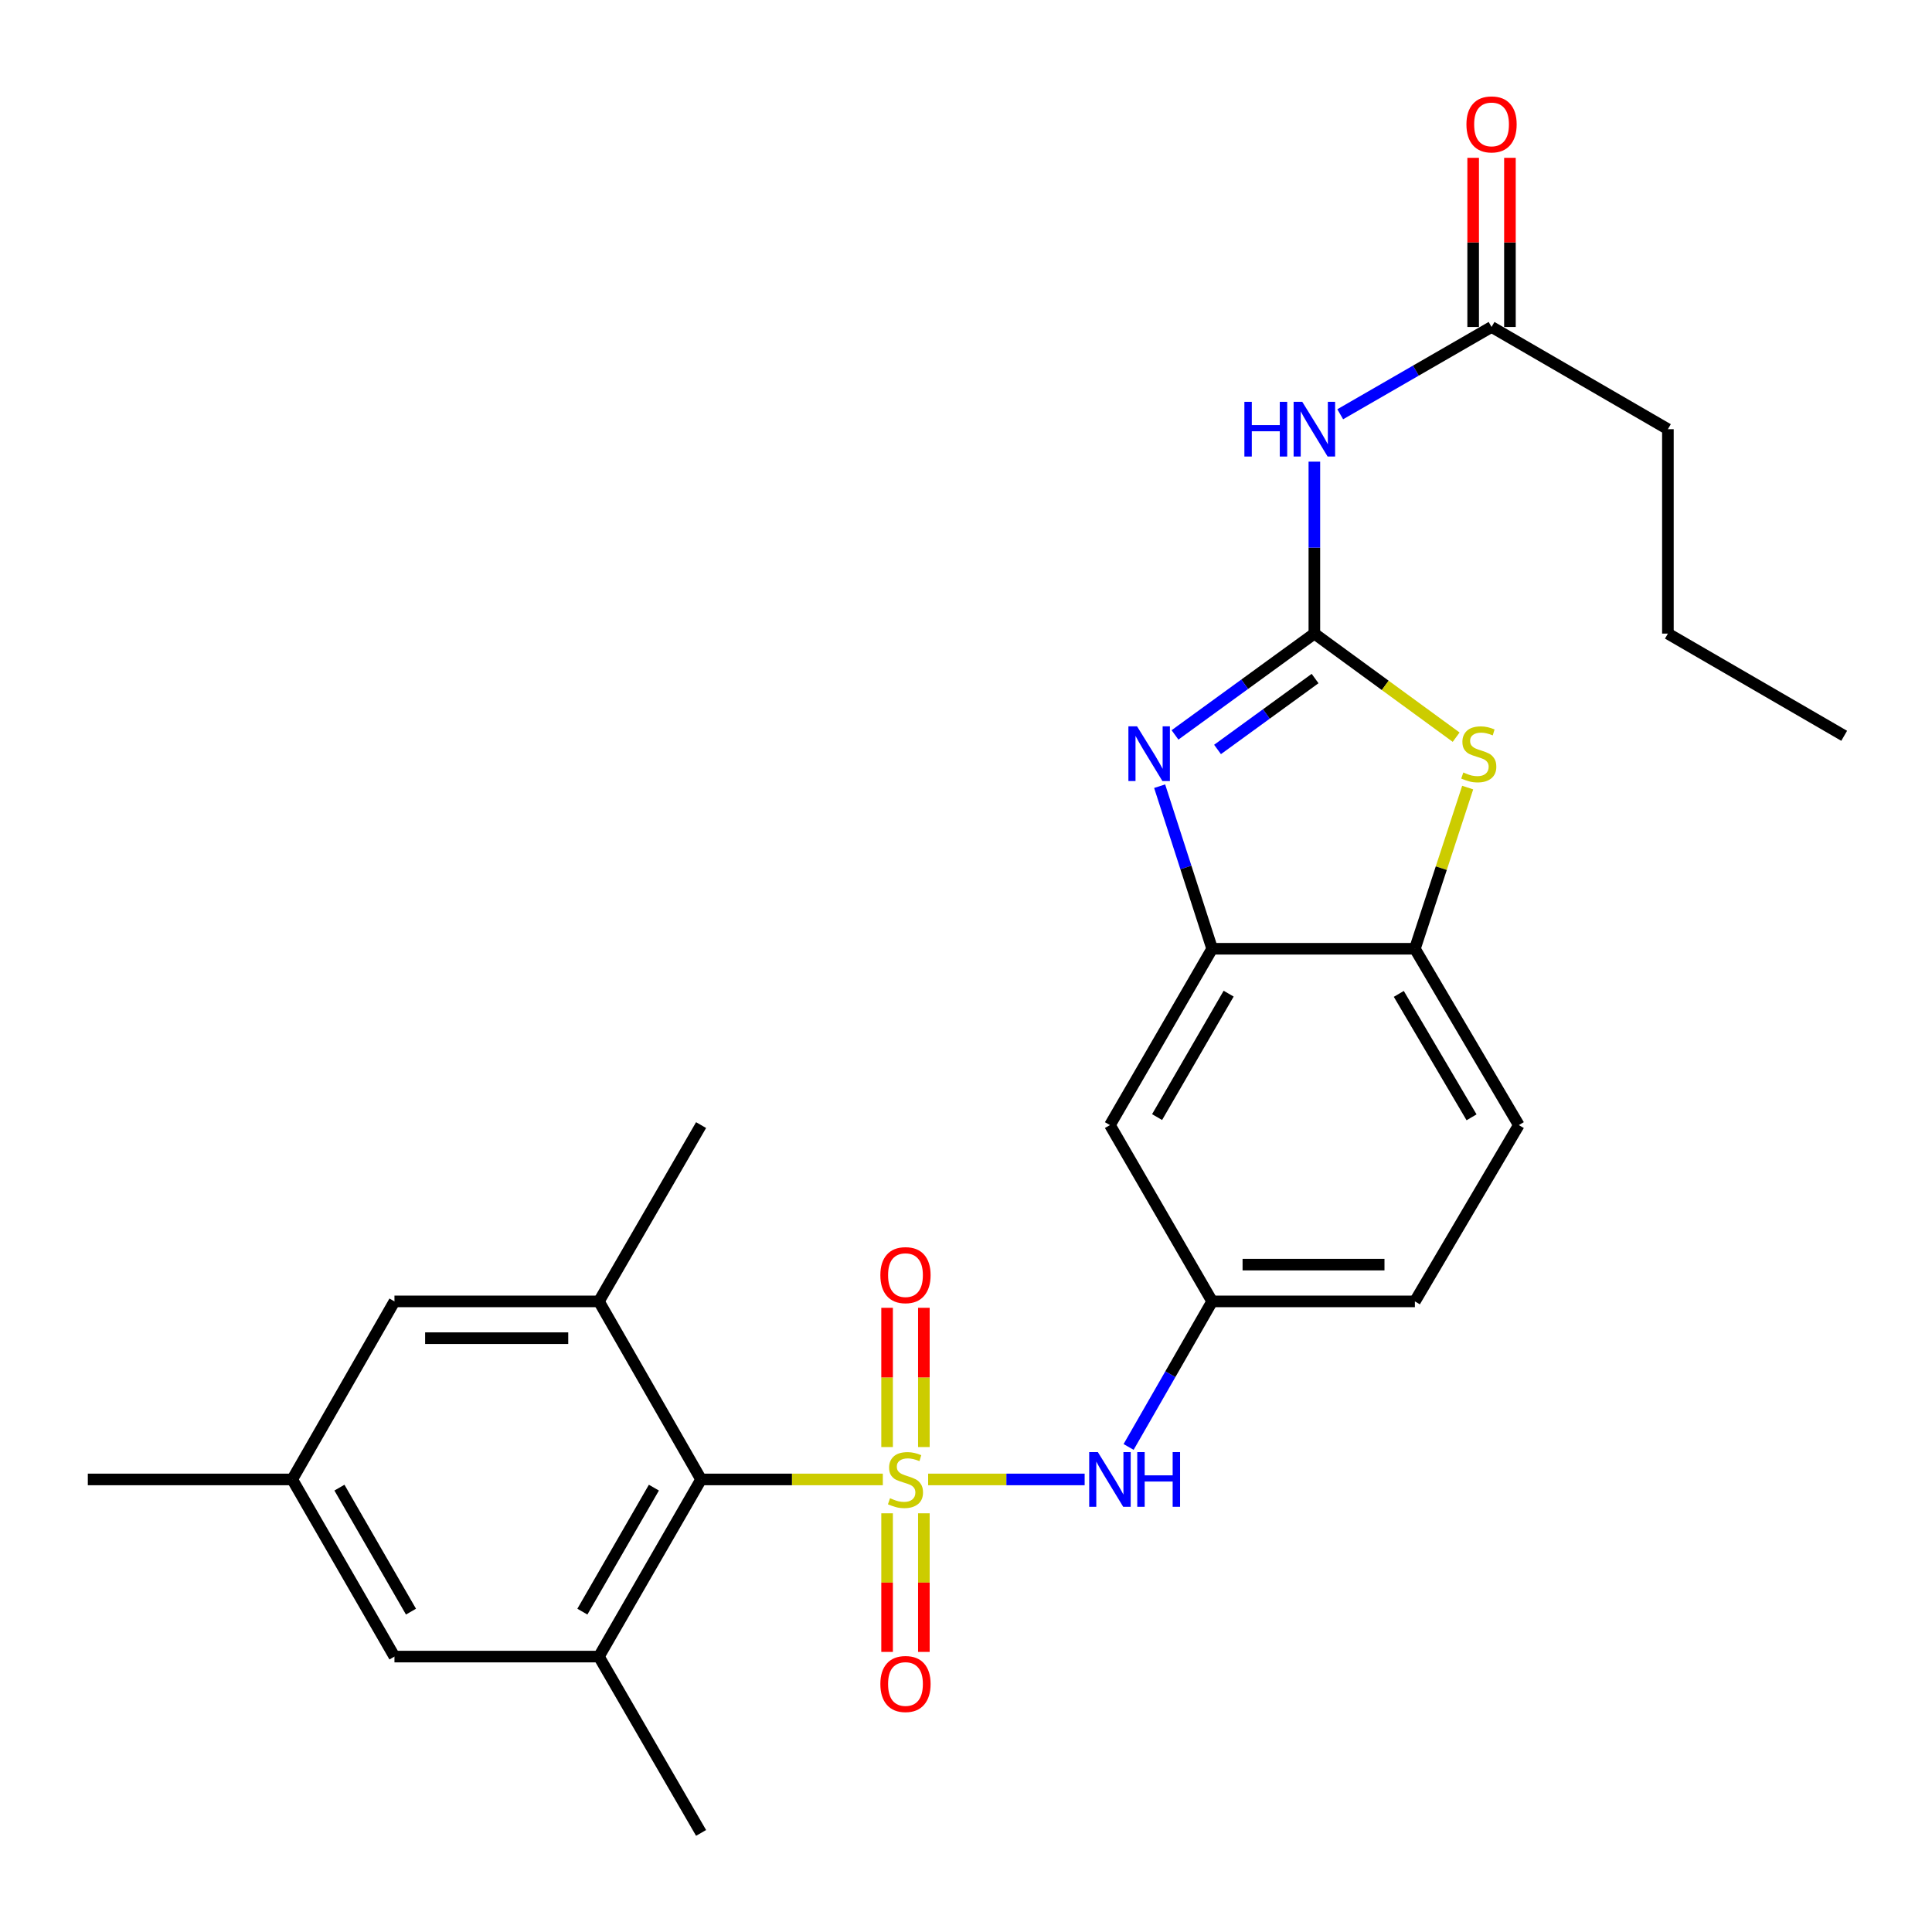 <?xml version='1.0' encoding='iso-8859-1'?>
<svg version='1.1' baseProfile='full'
              xmlns='http://www.w3.org/2000/svg'
                      xmlns:rdkit='http://www.rdkit.org/xml'
                      xmlns:xlink='http://www.w3.org/1999/xlink'
                  xml:space='preserve'
width='1000px' height='1000px' viewBox='0 0 1000 1000'>
<!-- END OF HEADER -->
<rect style='opacity:1.0;fill:#FFFFFF;stroke:none' width='1000' height='1000' x='0' y='0'> </rect>
<path class='bond-2' d='M 456.95,765.757 L 409.914,765.757' style='fill:none;fill-rule:evenodd;stroke:#CCCC00;stroke-width:6px;stroke-linecap:butt;stroke-linejoin:miter;stroke-opacity:1' />
<path class='bond-2' d='M 409.914,765.757 L 362.878,765.757' style='fill:none;fill-rule:evenodd;stroke:#000000;stroke-width:6px;stroke-linecap:butt;stroke-linejoin:miter;stroke-opacity:1' />
<path class='bond-6' d='M 480.401,765.757 L 520.906,765.757' style='fill:none;fill-rule:evenodd;stroke:#CCCC00;stroke-width:6px;stroke-linecap:butt;stroke-linejoin:miter;stroke-opacity:1' />
<path class='bond-6' d='M 520.906,765.757 L 561.412,765.757' style='fill:none;fill-rule:evenodd;stroke:#0000FF;stroke-width:6px;stroke-linecap:butt;stroke-linejoin:miter;stroke-opacity:1' />
<path class='bond-10' d='M 478.193,748.991 L 478.193,712.953' style='fill:none;fill-rule:evenodd;stroke:#CCCC00;stroke-width:6px;stroke-linecap:butt;stroke-linejoin:miter;stroke-opacity:1' />
<path class='bond-10' d='M 478.193,712.953 L 478.193,676.914' style='fill:none;fill-rule:evenodd;stroke:#FF0000;stroke-width:6px;stroke-linecap:butt;stroke-linejoin:miter;stroke-opacity:1' />
<path class='bond-10' d='M 459.157,748.991 L 459.157,712.953' style='fill:none;fill-rule:evenodd;stroke:#CCCC00;stroke-width:6px;stroke-linecap:butt;stroke-linejoin:miter;stroke-opacity:1' />
<path class='bond-10' d='M 459.157,712.953 L 459.157,676.914' style='fill:none;fill-rule:evenodd;stroke:#FF0000;stroke-width:6px;stroke-linecap:butt;stroke-linejoin:miter;stroke-opacity:1' />
<path class='bond-11' d='M 459.157,783.282 L 459.157,819.155' style='fill:none;fill-rule:evenodd;stroke:#CCCC00;stroke-width:6px;stroke-linecap:butt;stroke-linejoin:miter;stroke-opacity:1' />
<path class='bond-11' d='M 459.157,819.155 L 459.157,855.027' style='fill:none;fill-rule:evenodd;stroke:#FF0000;stroke-width:6px;stroke-linecap:butt;stroke-linejoin:miter;stroke-opacity:1' />
<path class='bond-11' d='M 478.193,783.282 L 478.193,819.155' style='fill:none;fill-rule:evenodd;stroke:#CCCC00;stroke-width:6px;stroke-linecap:butt;stroke-linejoin:miter;stroke-opacity:1' />
<path class='bond-11' d='M 478.193,819.155 L 478.193,855.027' style='fill:none;fill-rule:evenodd;stroke:#FF0000;stroke-width:6px;stroke-linecap:butt;stroke-linejoin:miter;stroke-opacity:1' />
<path class='bond-0' d='M 680.312,327.952 L 644.247,354.169' style='fill:none;fill-rule:evenodd;stroke:#000000;stroke-width:6px;stroke-linecap:butt;stroke-linejoin:miter;stroke-opacity:1' />
<path class='bond-0' d='M 644.247,354.169 L 608.182,380.387' style='fill:none;fill-rule:evenodd;stroke:#0000FF;stroke-width:6px;stroke-linecap:butt;stroke-linejoin:miter;stroke-opacity:1' />
<path class='bond-0' d='M 680.686,351.215 L 655.44,369.567' style='fill:none;fill-rule:evenodd;stroke:#000000;stroke-width:6px;stroke-linecap:butt;stroke-linejoin:miter;stroke-opacity:1' />
<path class='bond-0' d='M 655.44,369.567 L 630.194,387.919' style='fill:none;fill-rule:evenodd;stroke:#0000FF;stroke-width:6px;stroke-linecap:butt;stroke-linejoin:miter;stroke-opacity:1' />
<path class='bond-4' d='M 680.312,327.952 L 680.312,283.451' style='fill:none;fill-rule:evenodd;stroke:#000000;stroke-width:6px;stroke-linecap:butt;stroke-linejoin:miter;stroke-opacity:1' />
<path class='bond-4' d='M 680.312,283.451 L 680.312,238.95' style='fill:none;fill-rule:evenodd;stroke:#0000FF;stroke-width:6px;stroke-linecap:butt;stroke-linejoin:miter;stroke-opacity:1' />
<path class='bond-29' d='M 680.312,327.952 L 717.005,354.755' style='fill:none;fill-rule:evenodd;stroke:#000000;stroke-width:6px;stroke-linecap:butt;stroke-linejoin:miter;stroke-opacity:1' />
<path class='bond-29' d='M 717.005,354.755 L 753.699,381.558' style='fill:none;fill-rule:evenodd;stroke:#CCCC00;stroke-width:6px;stroke-linecap:butt;stroke-linejoin:miter;stroke-opacity:1' />
<path class='bond-1' d='M 600.23,406.928 L 613.822,449.004' style='fill:none;fill-rule:evenodd;stroke:#0000FF;stroke-width:6px;stroke-linecap:butt;stroke-linejoin:miter;stroke-opacity:1' />
<path class='bond-1' d='M 613.822,449.004 L 627.414,491.079' style='fill:none;fill-rule:evenodd;stroke:#000000;stroke-width:6px;stroke-linecap:butt;stroke-linejoin:miter;stroke-opacity:1' />
<path class='bond-7' d='M 362.878,765.757 L 309.99,857.446' style='fill:none;fill-rule:evenodd;stroke:#000000;stroke-width:6px;stroke-linecap:butt;stroke-linejoin:miter;stroke-opacity:1' />
<path class='bond-7' d='M 338.456,769.999 L 301.434,834.182' style='fill:none;fill-rule:evenodd;stroke:#000000;stroke-width:6px;stroke-linecap:butt;stroke-linejoin:miter;stroke-opacity:1' />
<path class='bond-8' d='M 362.878,765.757 L 309.99,673.602' style='fill:none;fill-rule:evenodd;stroke:#000000;stroke-width:6px;stroke-linecap:butt;stroke-linejoin:miter;stroke-opacity:1' />
<path class='bond-3' d='M 759.67,407.651 L 746.007,449.365' style='fill:none;fill-rule:evenodd;stroke:#CCCC00;stroke-width:6px;stroke-linecap:butt;stroke-linejoin:miter;stroke-opacity:1' />
<path class='bond-3' d='M 746.007,449.365 L 732.344,491.079' style='fill:none;fill-rule:evenodd;stroke:#000000;stroke-width:6px;stroke-linecap:butt;stroke-linejoin:miter;stroke-opacity:1' />
<path class='bond-13' d='M 693.699,214.421 L 732.861,191.828' style='fill:none;fill-rule:evenodd;stroke:#0000FF;stroke-width:6px;stroke-linecap:butt;stroke-linejoin:miter;stroke-opacity:1' />
<path class='bond-13' d='M 732.861,191.828 L 772.023,169.235' style='fill:none;fill-rule:evenodd;stroke:#000000;stroke-width:6px;stroke-linecap:butt;stroke-linejoin:miter;stroke-opacity:1' />
<path class='bond-5' d='M 627.414,491.079 L 574.504,582.346' style='fill:none;fill-rule:evenodd;stroke:#000000;stroke-width:6px;stroke-linecap:butt;stroke-linejoin:miter;stroke-opacity:1' />
<path class='bond-5' d='M 635.946,514.317 L 598.909,578.203' style='fill:none;fill-rule:evenodd;stroke:#000000;stroke-width:6px;stroke-linecap:butt;stroke-linejoin:miter;stroke-opacity:1' />
<path class='bond-28' d='M 627.414,491.079 L 732.344,491.079' style='fill:none;fill-rule:evenodd;stroke:#000000;stroke-width:6px;stroke-linecap:butt;stroke-linejoin:miter;stroke-opacity:1' />
<path class='bond-14' d='M 584.159,748.94 L 605.786,711.271' style='fill:none;fill-rule:evenodd;stroke:#0000FF;stroke-width:6px;stroke-linecap:butt;stroke-linejoin:miter;stroke-opacity:1' />
<path class='bond-14' d='M 605.786,711.271 L 627.414,673.602' style='fill:none;fill-rule:evenodd;stroke:#000000;stroke-width:6px;stroke-linecap:butt;stroke-linejoin:miter;stroke-opacity:1' />
<path class='bond-15' d='M 309.99,857.446 L 204.172,857.446' style='fill:none;fill-rule:evenodd;stroke:#000000;stroke-width:6px;stroke-linecap:butt;stroke-linejoin:miter;stroke-opacity:1' />
<path class='bond-22' d='M 309.99,857.446 L 362.878,948.713' style='fill:none;fill-rule:evenodd;stroke:#000000;stroke-width:6px;stroke-linecap:butt;stroke-linejoin:miter;stroke-opacity:1' />
<path class='bond-16' d='M 309.99,673.602 L 204.172,673.602' style='fill:none;fill-rule:evenodd;stroke:#000000;stroke-width:6px;stroke-linecap:butt;stroke-linejoin:miter;stroke-opacity:1' />
<path class='bond-16' d='M 294.117,692.638 L 220.044,692.638' style='fill:none;fill-rule:evenodd;stroke:#000000;stroke-width:6px;stroke-linecap:butt;stroke-linejoin:miter;stroke-opacity:1' />
<path class='bond-21' d='M 309.99,673.602 L 362.878,582.346' style='fill:none;fill-rule:evenodd;stroke:#000000;stroke-width:6px;stroke-linecap:butt;stroke-linejoin:miter;stroke-opacity:1' />
<path class='bond-9' d='M 732.344,491.079 L 786.141,582.346' style='fill:none;fill-rule:evenodd;stroke:#000000;stroke-width:6px;stroke-linecap:butt;stroke-linejoin:miter;stroke-opacity:1' />
<path class='bond-9' d='M 724.014,514.436 L 761.673,578.322' style='fill:none;fill-rule:evenodd;stroke:#000000;stroke-width:6px;stroke-linecap:butt;stroke-linejoin:miter;stroke-opacity:1' />
<path class='bond-12' d='M 574.504,582.346 L 627.414,673.602' style='fill:none;fill-rule:evenodd;stroke:#000000;stroke-width:6px;stroke-linecap:butt;stroke-linejoin:miter;stroke-opacity:1' />
<path class='bond-18' d='M 781.541,169.235 L 781.541,125.462' style='fill:none;fill-rule:evenodd;stroke:#000000;stroke-width:6px;stroke-linecap:butt;stroke-linejoin:miter;stroke-opacity:1' />
<path class='bond-18' d='M 781.541,125.462 L 781.541,81.689' style='fill:none;fill-rule:evenodd;stroke:#FF0000;stroke-width:6px;stroke-linecap:butt;stroke-linejoin:miter;stroke-opacity:1' />
<path class='bond-18' d='M 762.505,169.235 L 762.505,125.462' style='fill:none;fill-rule:evenodd;stroke:#000000;stroke-width:6px;stroke-linecap:butt;stroke-linejoin:miter;stroke-opacity:1' />
<path class='bond-18' d='M 762.505,125.462 L 762.505,81.689' style='fill:none;fill-rule:evenodd;stroke:#FF0000;stroke-width:6px;stroke-linecap:butt;stroke-linejoin:miter;stroke-opacity:1' />
<path class='bond-23' d='M 772.023,169.235 L 863.3,222.145' style='fill:none;fill-rule:evenodd;stroke:#000000;stroke-width:6px;stroke-linecap:butt;stroke-linejoin:miter;stroke-opacity:1' />
<path class='bond-20' d='M 627.414,673.602 L 732.344,673.602' style='fill:none;fill-rule:evenodd;stroke:#000000;stroke-width:6px;stroke-linecap:butt;stroke-linejoin:miter;stroke-opacity:1' />
<path class='bond-20' d='M 643.153,654.566 L 716.604,654.566' style='fill:none;fill-rule:evenodd;stroke:#000000;stroke-width:6px;stroke-linecap:butt;stroke-linejoin:miter;stroke-opacity:1' />
<path class='bond-27' d='M 204.172,857.446 L 151.262,765.757' style='fill:none;fill-rule:evenodd;stroke:#000000;stroke-width:6px;stroke-linecap:butt;stroke-linejoin:miter;stroke-opacity:1' />
<path class='bond-27' d='M 212.723,834.179 L 175.687,769.996' style='fill:none;fill-rule:evenodd;stroke:#000000;stroke-width:6px;stroke-linecap:butt;stroke-linejoin:miter;stroke-opacity:1' />
<path class='bond-17' d='M 204.172,673.602 L 151.262,765.757' style='fill:none;fill-rule:evenodd;stroke:#000000;stroke-width:6px;stroke-linecap:butt;stroke-linejoin:miter;stroke-opacity:1' />
<path class='bond-24' d='M 151.262,765.757 L 45.455,765.757' style='fill:none;fill-rule:evenodd;stroke:#000000;stroke-width:6px;stroke-linecap:butt;stroke-linejoin:miter;stroke-opacity:1' />
<path class='bond-19' d='M 786.141,582.346 L 732.344,673.602' style='fill:none;fill-rule:evenodd;stroke:#000000;stroke-width:6px;stroke-linecap:butt;stroke-linejoin:miter;stroke-opacity:1' />
<path class='bond-25' d='M 863.3,222.145 L 863.3,327.952' style='fill:none;fill-rule:evenodd;stroke:#000000;stroke-width:6px;stroke-linecap:butt;stroke-linejoin:miter;stroke-opacity:1' />
<path class='bond-26' d='M 863.3,327.952 L 954.545,380.851' style='fill:none;fill-rule:evenodd;stroke:#000000;stroke-width:6px;stroke-linecap:butt;stroke-linejoin:miter;stroke-opacity:1' />
<path  class='atom-0' d='M 460.675 775.477
Q 460.995 775.597, 462.315 776.157
Q 463.635 776.717, 465.075 777.077
Q 466.555 777.397, 467.995 777.397
Q 470.675 777.397, 472.235 776.117
Q 473.795 774.797, 473.795 772.517
Q 473.795 770.957, 472.995 769.997
Q 472.235 769.037, 471.035 768.517
Q 469.835 767.997, 467.835 767.397
Q 465.315 766.637, 463.795 765.917
Q 462.315 765.197, 461.235 763.677
Q 460.195 762.157, 460.195 759.597
Q 460.195 756.037, 462.595 753.837
Q 465.035 751.637, 469.835 751.637
Q 473.115 751.637, 476.835 753.197
L 475.915 756.277
Q 472.515 754.877, 469.955 754.877
Q 467.195 754.877, 465.675 756.037
Q 464.155 757.157, 464.195 759.117
Q 464.195 760.637, 464.955 761.557
Q 465.755 762.477, 466.875 762.997
Q 468.035 763.517, 469.955 764.117
Q 472.515 764.917, 474.035 765.717
Q 475.555 766.517, 476.635 768.157
Q 477.755 769.757, 477.755 772.517
Q 477.755 776.437, 475.115 778.557
Q 472.515 780.637, 468.155 780.637
Q 465.635 780.637, 463.715 780.077
Q 461.835 779.557, 459.595 778.637
L 460.675 775.477
' fill='#CCCC00'/>
<path  class='atom-2' d='M 588.539 375.955
L 597.819 390.955
Q 598.739 392.435, 600.219 395.115
Q 601.699 397.795, 601.779 397.955
L 601.779 375.955
L 605.539 375.955
L 605.539 404.275
L 601.659 404.275
L 591.699 387.875
Q 590.539 385.955, 589.299 383.755
Q 588.099 381.555, 587.739 380.875
L 587.739 404.275
L 584.059 404.275
L 584.059 375.955
L 588.539 375.955
' fill='#0000FF'/>
<path  class='atom-4' d='M 757.413 399.835
Q 757.733 399.955, 759.053 400.515
Q 760.373 401.075, 761.813 401.435
Q 763.293 401.755, 764.733 401.755
Q 767.413 401.755, 768.973 400.475
Q 770.533 399.155, 770.533 396.875
Q 770.533 395.315, 769.733 394.355
Q 768.973 393.395, 767.773 392.875
Q 766.573 392.355, 764.573 391.755
Q 762.053 390.995, 760.533 390.275
Q 759.053 389.555, 757.973 388.035
Q 756.933 386.515, 756.933 383.955
Q 756.933 380.395, 759.333 378.195
Q 761.773 375.995, 766.573 375.995
Q 769.853 375.995, 773.573 377.555
L 772.653 380.635
Q 769.253 379.235, 766.693 379.235
Q 763.933 379.235, 762.413 380.395
Q 760.893 381.515, 760.933 383.475
Q 760.933 384.995, 761.693 385.915
Q 762.493 386.835, 763.613 387.355
Q 764.773 387.875, 766.693 388.475
Q 769.253 389.275, 770.773 390.075
Q 772.293 390.875, 773.373 392.515
Q 774.493 394.115, 774.493 396.875
Q 774.493 400.795, 771.853 402.915
Q 769.253 404.995, 764.893 404.995
Q 762.373 404.995, 760.453 404.435
Q 758.573 403.915, 756.333 402.995
L 757.413 399.835
' fill='#CCCC00'/>
<path  class='atom-5' d='M 644.092 207.985
L 647.932 207.985
L 647.932 220.025
L 662.412 220.025
L 662.412 207.985
L 666.252 207.985
L 666.252 236.305
L 662.412 236.305
L 662.412 223.225
L 647.932 223.225
L 647.932 236.305
L 644.092 236.305
L 644.092 207.985
' fill='#0000FF'/>
<path  class='atom-5' d='M 674.052 207.985
L 683.332 222.985
Q 684.252 224.465, 685.732 227.145
Q 687.212 229.825, 687.292 229.985
L 687.292 207.985
L 691.052 207.985
L 691.052 236.305
L 687.172 236.305
L 677.212 219.905
Q 676.052 217.985, 674.812 215.785
Q 673.612 213.585, 673.252 212.905
L 673.252 236.305
L 669.572 236.305
L 669.572 207.985
L 674.052 207.985
' fill='#0000FF'/>
<path  class='atom-7' d='M 568.244 751.597
L 577.524 766.597
Q 578.444 768.077, 579.924 770.757
Q 581.404 773.437, 581.484 773.597
L 581.484 751.597
L 585.244 751.597
L 585.244 779.917
L 581.364 779.917
L 571.404 763.517
Q 570.244 761.597, 569.004 759.397
Q 567.804 757.197, 567.444 756.517
L 567.444 779.917
L 563.764 779.917
L 563.764 751.597
L 568.244 751.597
' fill='#0000FF'/>
<path  class='atom-7' d='M 588.644 751.597
L 592.484 751.597
L 592.484 763.637
L 606.964 763.637
L 606.964 751.597
L 610.804 751.597
L 610.804 779.917
L 606.964 779.917
L 606.964 766.837
L 592.484 766.837
L 592.484 779.917
L 588.644 779.917
L 588.644 751.597
' fill='#0000FF'/>
<path  class='atom-11' d='M 455.675 660.008
Q 455.675 653.208, 459.035 649.408
Q 462.395 645.608, 468.675 645.608
Q 474.955 645.608, 478.315 649.408
Q 481.675 653.208, 481.675 660.008
Q 481.675 666.888, 478.275 670.808
Q 474.875 674.688, 468.675 674.688
Q 462.435 674.688, 459.035 670.808
Q 455.675 666.928, 455.675 660.008
M 468.675 671.488
Q 472.995 671.488, 475.315 668.608
Q 477.675 665.688, 477.675 660.008
Q 477.675 654.448, 475.315 651.648
Q 472.995 648.808, 468.675 648.808
Q 464.355 648.808, 461.995 651.608
Q 459.675 654.408, 459.675 660.008
Q 459.675 665.728, 461.995 668.608
Q 464.355 671.488, 468.675 671.488
' fill='#FF0000'/>
<path  class='atom-12' d='M 455.675 871.634
Q 455.675 864.834, 459.035 861.034
Q 462.395 857.234, 468.675 857.234
Q 474.955 857.234, 478.315 861.034
Q 481.675 864.834, 481.675 871.634
Q 481.675 878.514, 478.275 882.434
Q 474.875 886.314, 468.675 886.314
Q 462.435 886.314, 459.035 882.434
Q 455.675 878.554, 455.675 871.634
M 468.675 883.114
Q 472.995 883.114, 475.315 880.234
Q 477.675 877.314, 477.675 871.634
Q 477.675 866.074, 475.315 863.274
Q 472.995 860.434, 468.675 860.434
Q 464.355 860.434, 461.995 863.234
Q 459.675 866.034, 459.675 871.634
Q 459.675 877.354, 461.995 880.234
Q 464.355 883.114, 468.675 883.114
' fill='#FF0000'/>
<path  class='atom-19' d='M 759.023 64.385
Q 759.023 57.585, 762.383 53.785
Q 765.743 49.985, 772.023 49.985
Q 778.303 49.985, 781.663 53.785
Q 785.023 57.585, 785.023 64.385
Q 785.023 71.265, 781.623 75.185
Q 778.223 79.065, 772.023 79.065
Q 765.783 79.065, 762.383 75.185
Q 759.023 71.305, 759.023 64.385
M 772.023 75.865
Q 776.343 75.865, 778.663 72.985
Q 781.023 70.065, 781.023 64.385
Q 781.023 58.825, 778.663 56.025
Q 776.343 53.185, 772.023 53.185
Q 767.703 53.185, 765.343 55.985
Q 763.023 58.785, 763.023 64.385
Q 763.023 70.105, 765.343 72.985
Q 767.703 75.865, 772.023 75.865
' fill='#FF0000'/>
</svg>
